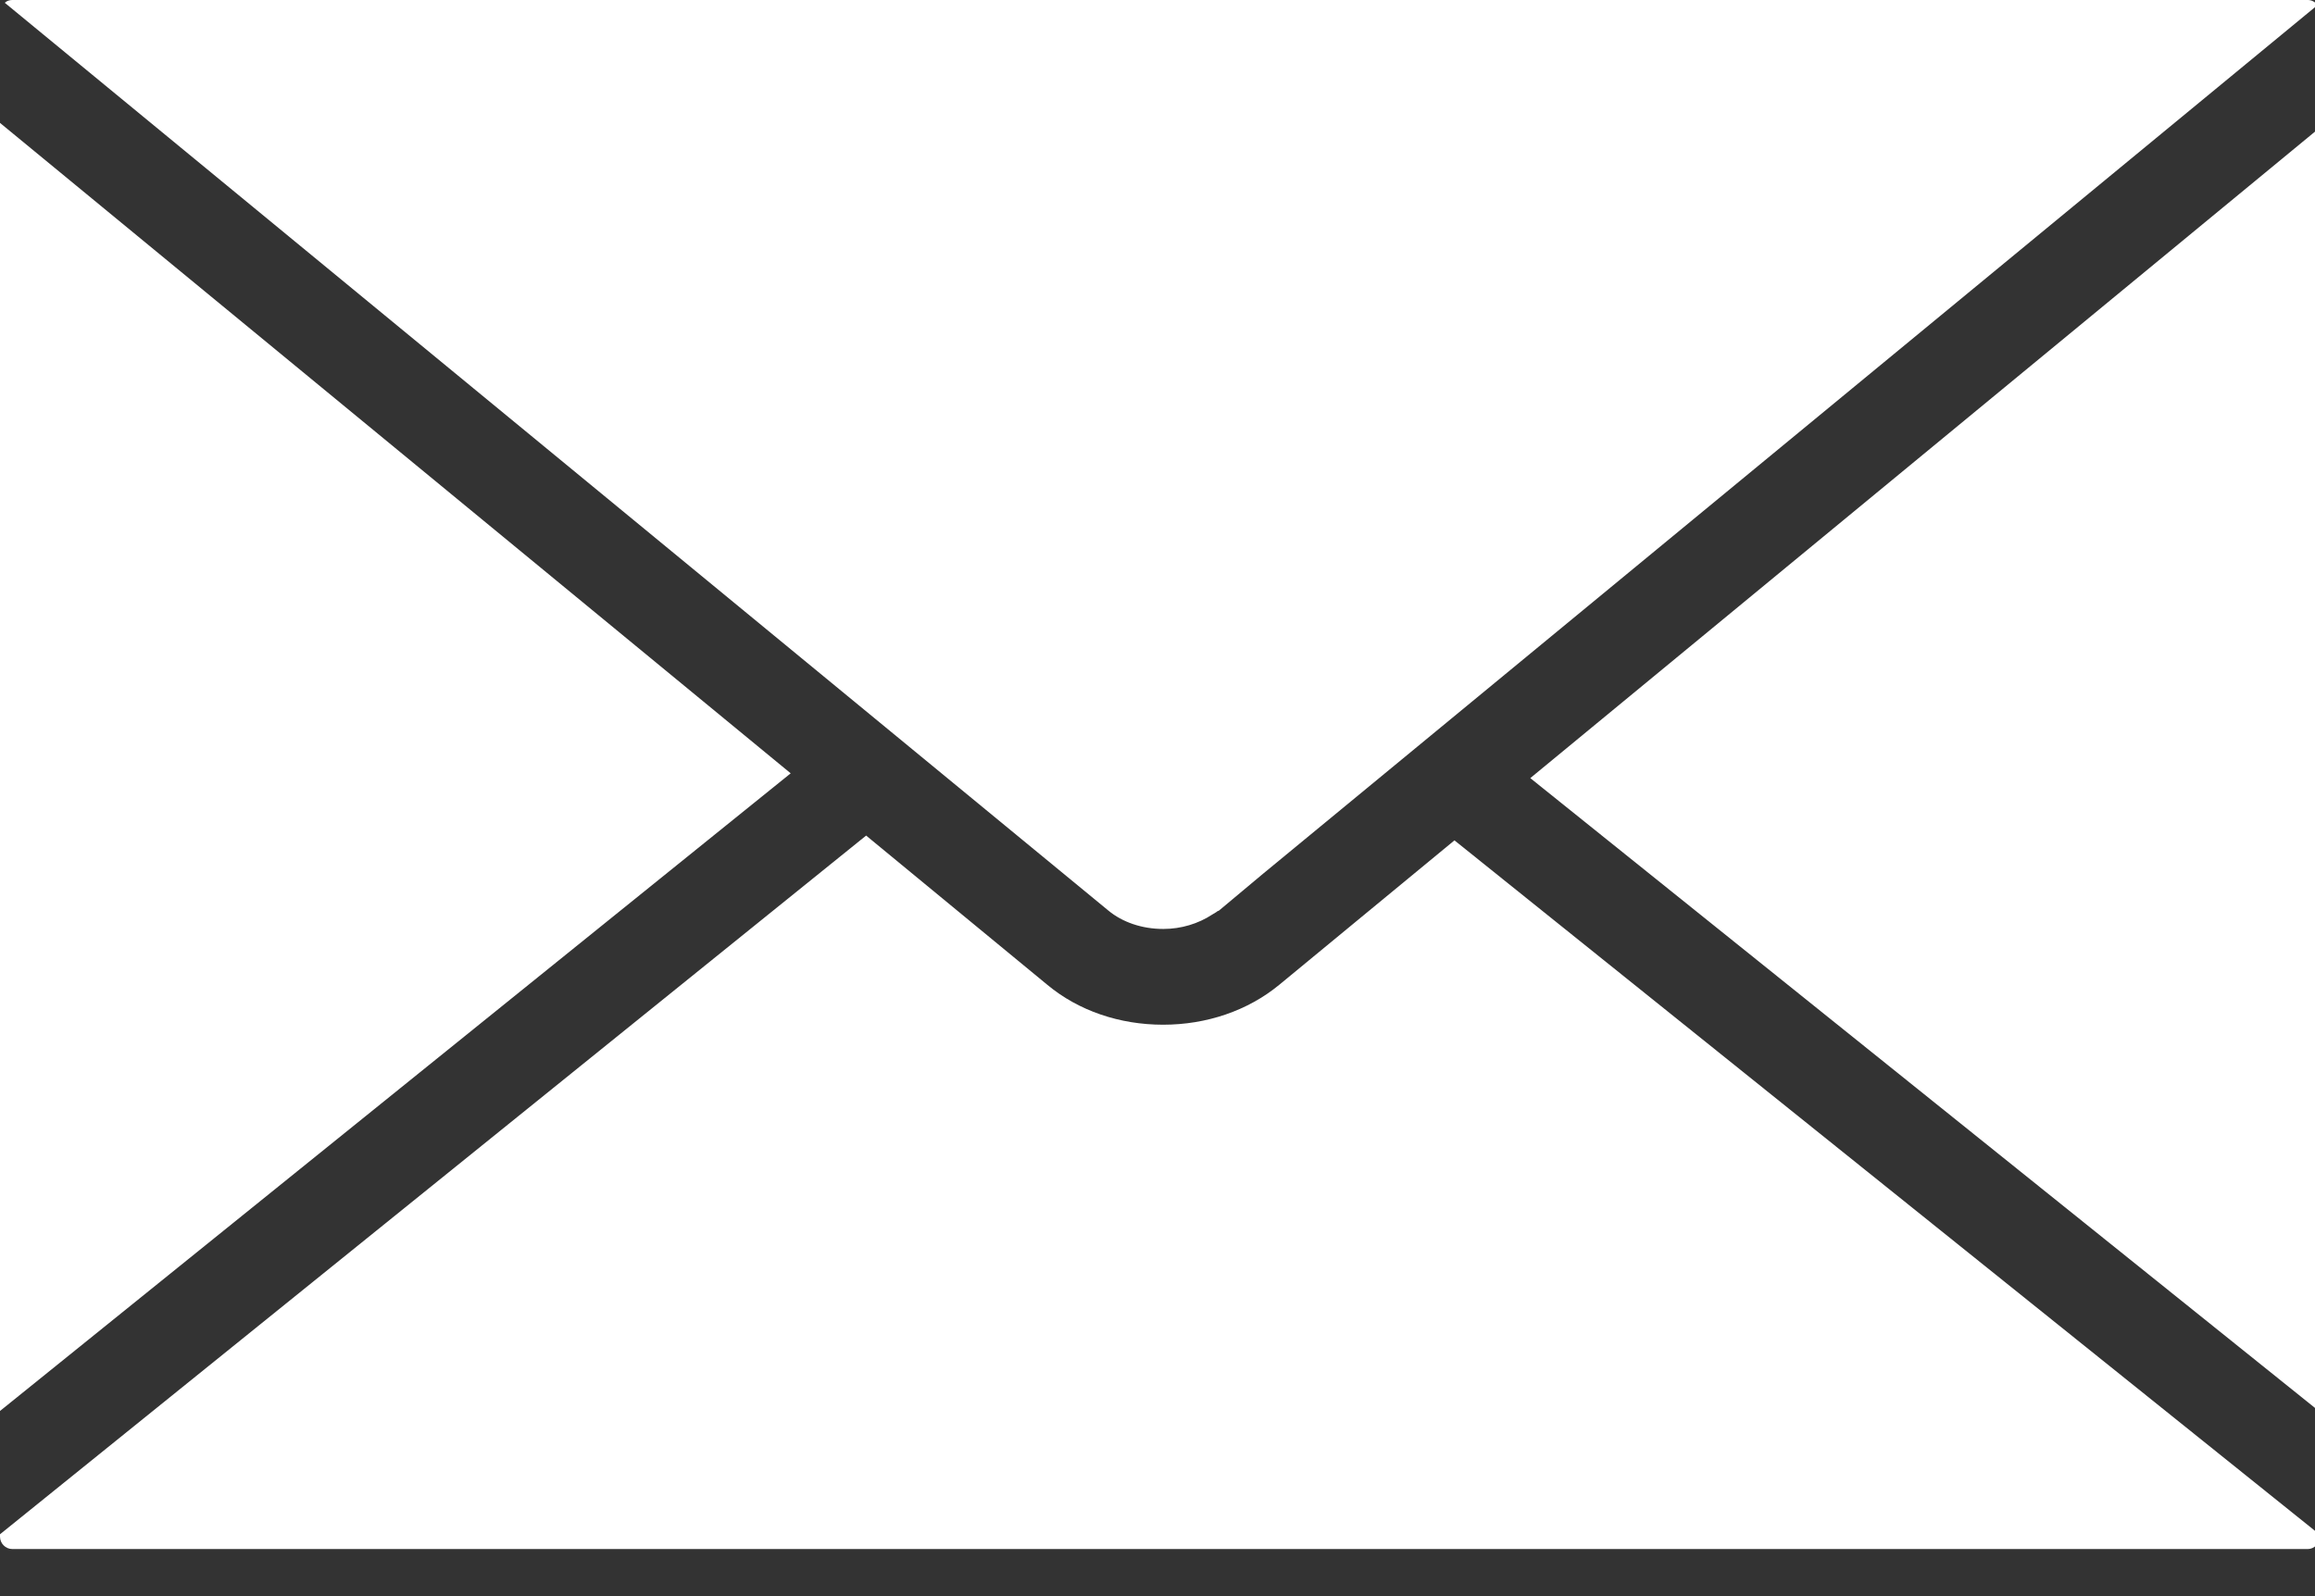 <?xml version="1.0" encoding="utf-8"?>
<!-- Generator: Adobe Illustrator 23.0.1, SVG Export Plug-In . SVG Version: 6.00 Build 0)  -->
<svg version="1.1" id="レイヤー_1" xmlns="http://www.w3.org/2000/svg" xmlns:xlink="http://www.w3.org/1999/xlink" x="0px"
	 y="0px" viewBox="0 0 58 40" style="enable-background:new 0 0 58 40;" xml:space="preserve">
<rect x="0" y="0" width="58" height="40" fill="#333333" stroke="none"/>
<style type="text/css">
	.st0{clip-path:url(#SVGID_2_);fill:#FFFFFF;}
</style>
<g>
	<g>
		<defs>
			<rect id="SVGID_1_" x="0" y="0" width="58" height="40"/>
		</defs>
		<clipPath id="SVGID_2_">
			<use xlink:href="#SVGID_1_"  style="overflow:visible;"/>
		</clipPath>
		<path class="st0" d="M29.14,23.28h0.01c0.44,0,0.87-0.13,1.22-0.36l0.1-0.06c0.02-0.02,0.04-0.03,0.07-0.04l1.1-0.92L58.06,0.13
			C58.01,0.05,57.92,0,57.82,0L0.31,0C0.24,0,0.17,0.02,0.12,0.07l27.65,22.75C28.12,23.11,28.61,23.28,29.14,23.28L29.14,23.28z
			 M0,3.08l0,32.28l19.81-15.98L0,3.08z M38.34,19.5l19.78,15.88l0-32.18L38.34,19.5z M32.05,24.68c-0.79,0.65-1.82,1-2.91,1
			s-2.12-0.35-2.9-1l-4.54-3.74L0,38.45l0,0.06c0,0.17,0.14,0.31,0.31,0.31l57.51,0c0.16,0,0.3-0.14,0.3-0.31l0-0.05L36.44,21.06
			L32.05,24.68z M32.05,24.68"/>
	</g>
</g>
</svg>
